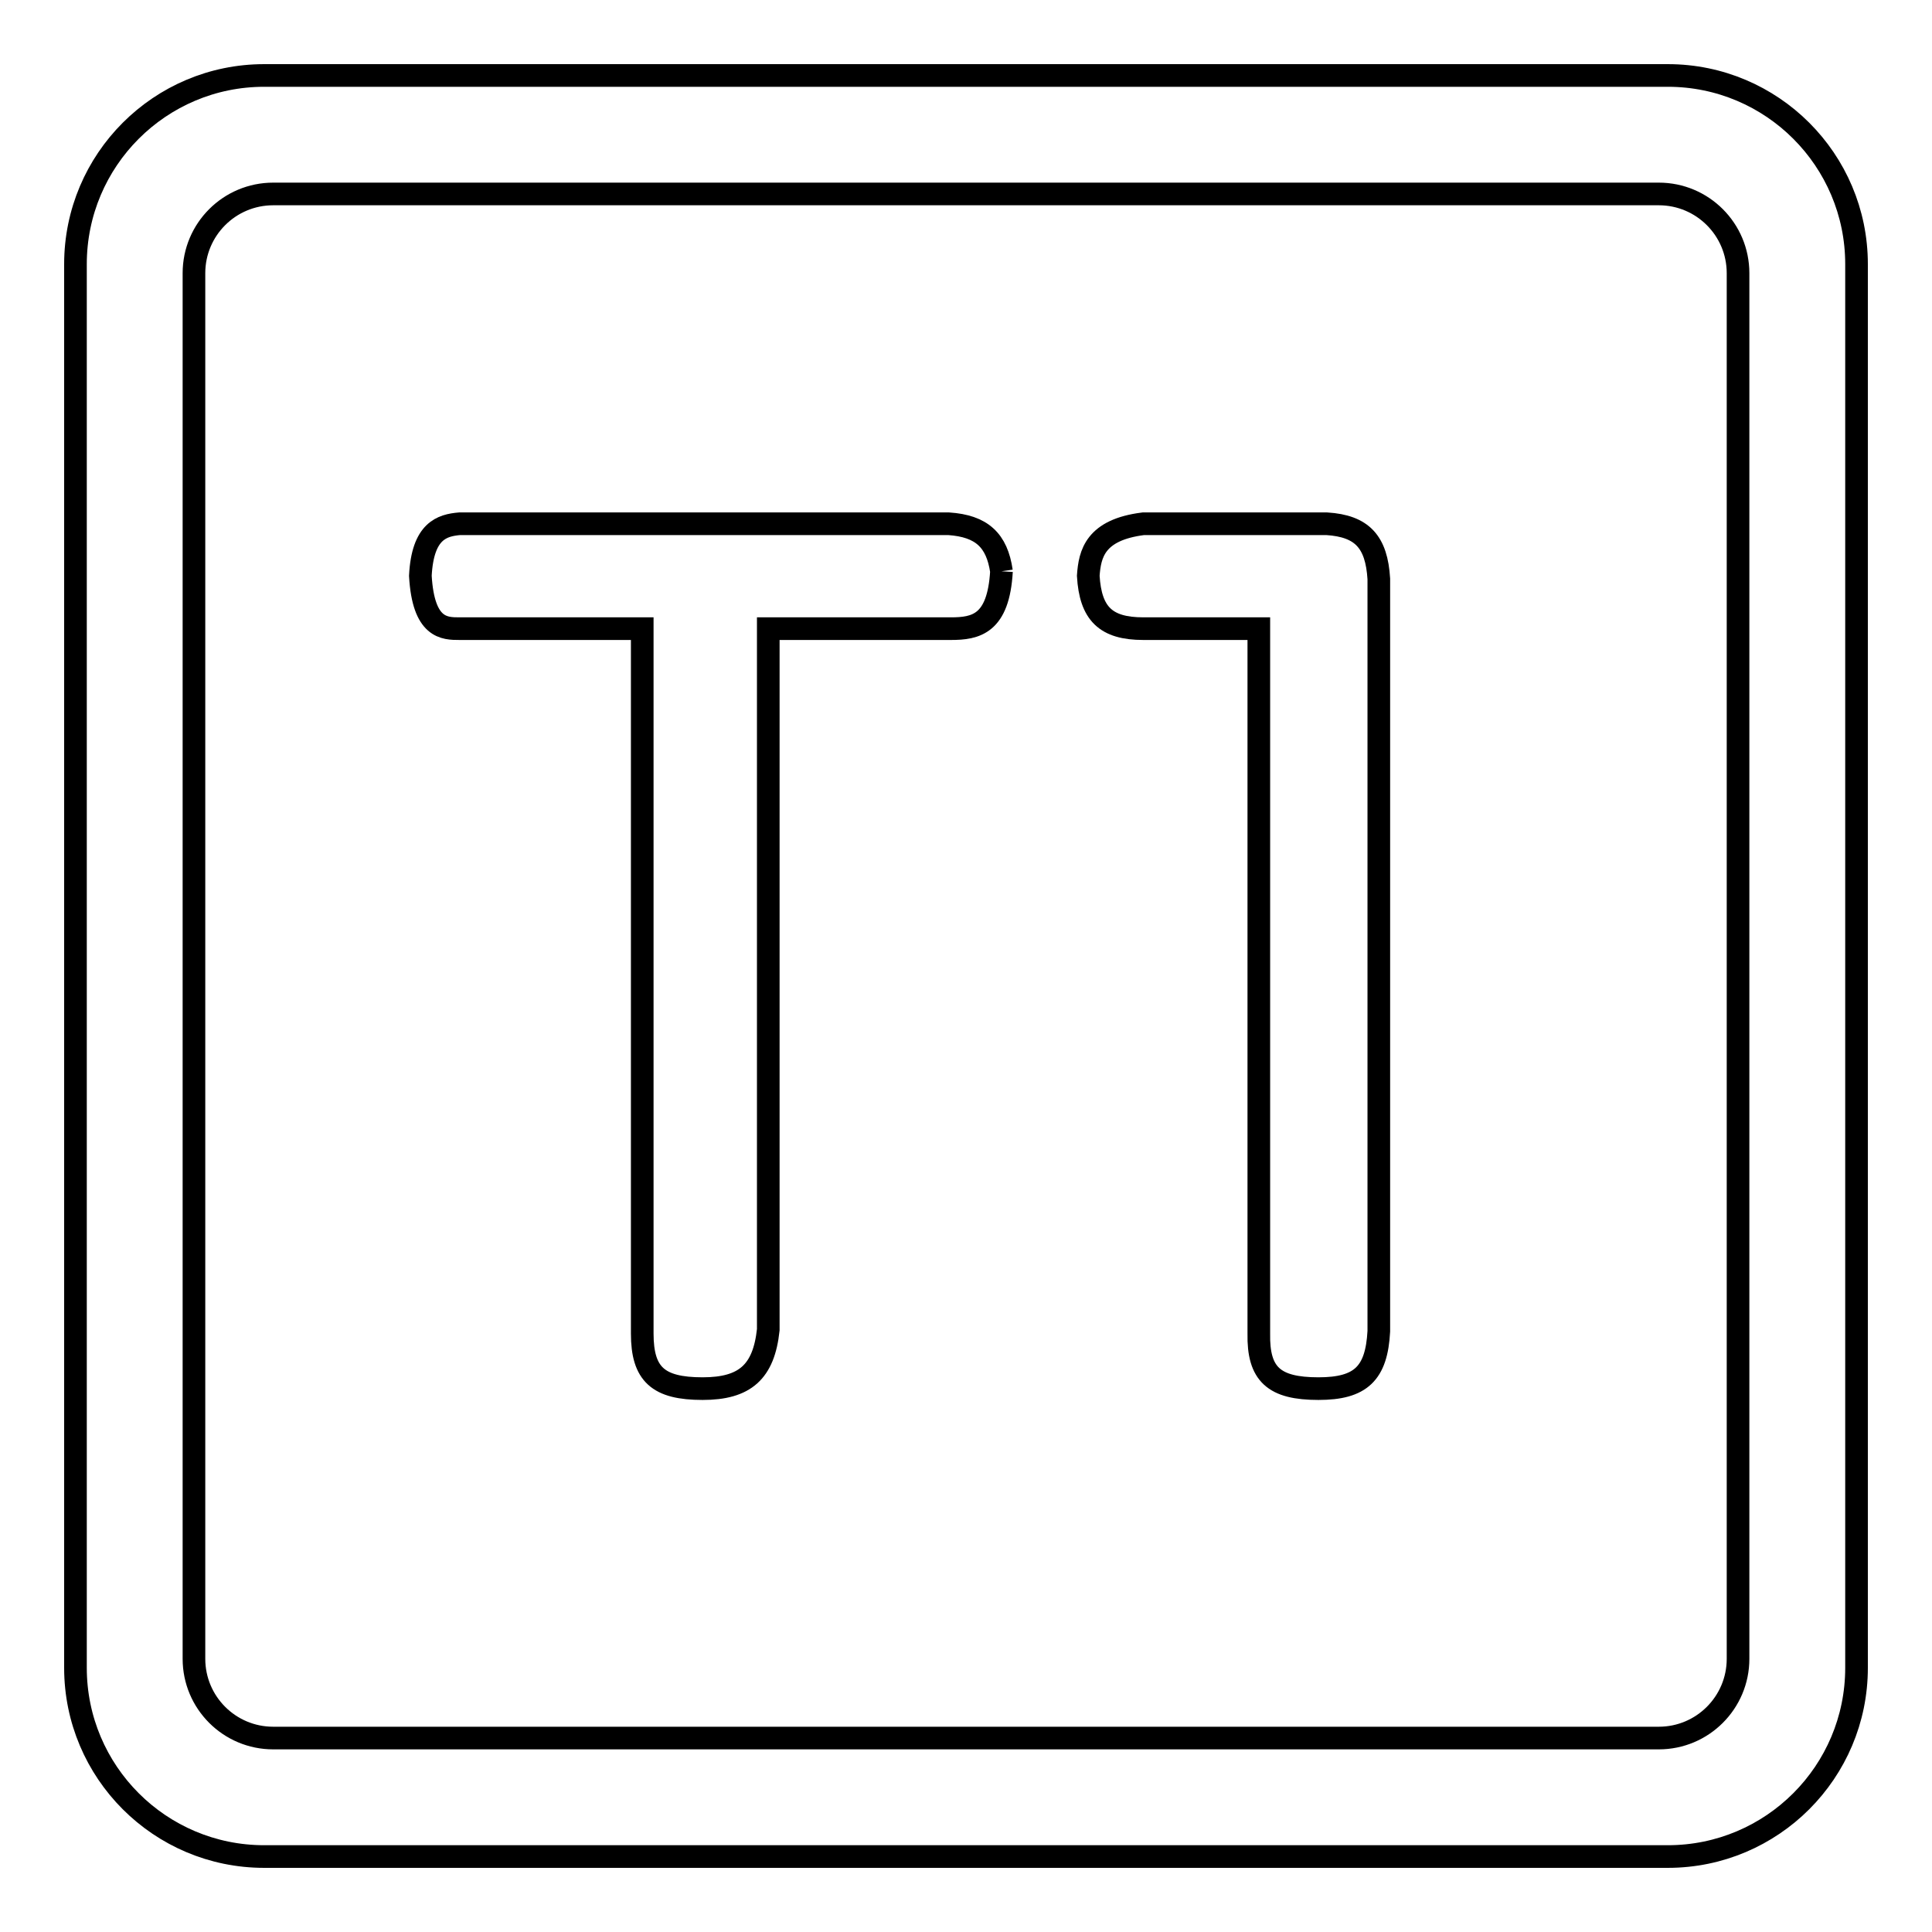 <?xml version="1.0" encoding="utf-8"?>
<!-- Svg Vector Icons : http://www.onlinewebfonts.com/icon -->
<!DOCTYPE svg PUBLIC "-//W3C//DTD SVG 1.1//EN" "http://www.w3.org/Graphics/SVG/1.1/DTD/svg11.dtd">
<svg version="1.1" xmlns="http://www.w3.org/2000/svg" xmlns:xlink="http://www.w3.org/1999/xlink" x="0px" y="0px" viewBox="0 0 256 256" enable-background="new 0 0 256 256" xml:space="preserve">
<g><g><path stroke-width="3" fill-opacity="0" stroke="#000000"  d="M221,10H35c-13.8,0-25,11.2-25,25V221c0,13.8,11.2,25,25,25H221c13.8,0,25-11.2,25-25V35C246,21.2,234.8,10,221,10 M230.3,36.2v183.6c0,5.8-4.7,10.5-10.5,10.5H36.2c-5.8,0-10.5-4.7-10.5-10.5V36.2c0-5.8,4.7-10.5,10.5-10.5h183.6C225.6,25.7,230.3,30.4,230.3,36.2"/><path stroke-width="3" fill-opacity="0" stroke="#000000"  d="M132.7,75.7c-0.6-4.1-2.6-6-7-6.3l-64.8,0c-2.3,0.2-4.9,0.9-5.2,6.9c0.4,7,3.2,7,5.2,7h24.2v93.4c0,5.4,2.1,7.3,8,7.3c5.6,0,8.1-2.2,8.7-7.8l0-92.9H126C129.3,83.3,132.3,82.7,132.7,75.7"/><path stroke-width="3" fill-opacity="0" stroke="#000000"  d="M174.7,184c5.6,0,7.7-2,8-7.6l0-99.7c-0.3-4.9-2.2-7-6.9-7.3l-24.3,0c-6.4,0.8-7.1,4-7.3,6.9c0.3,5,2.3,7,7.3,7h15.3v93.4C166.7,182.1,168.8,184,174.7,184"/></g></g>
</svg>